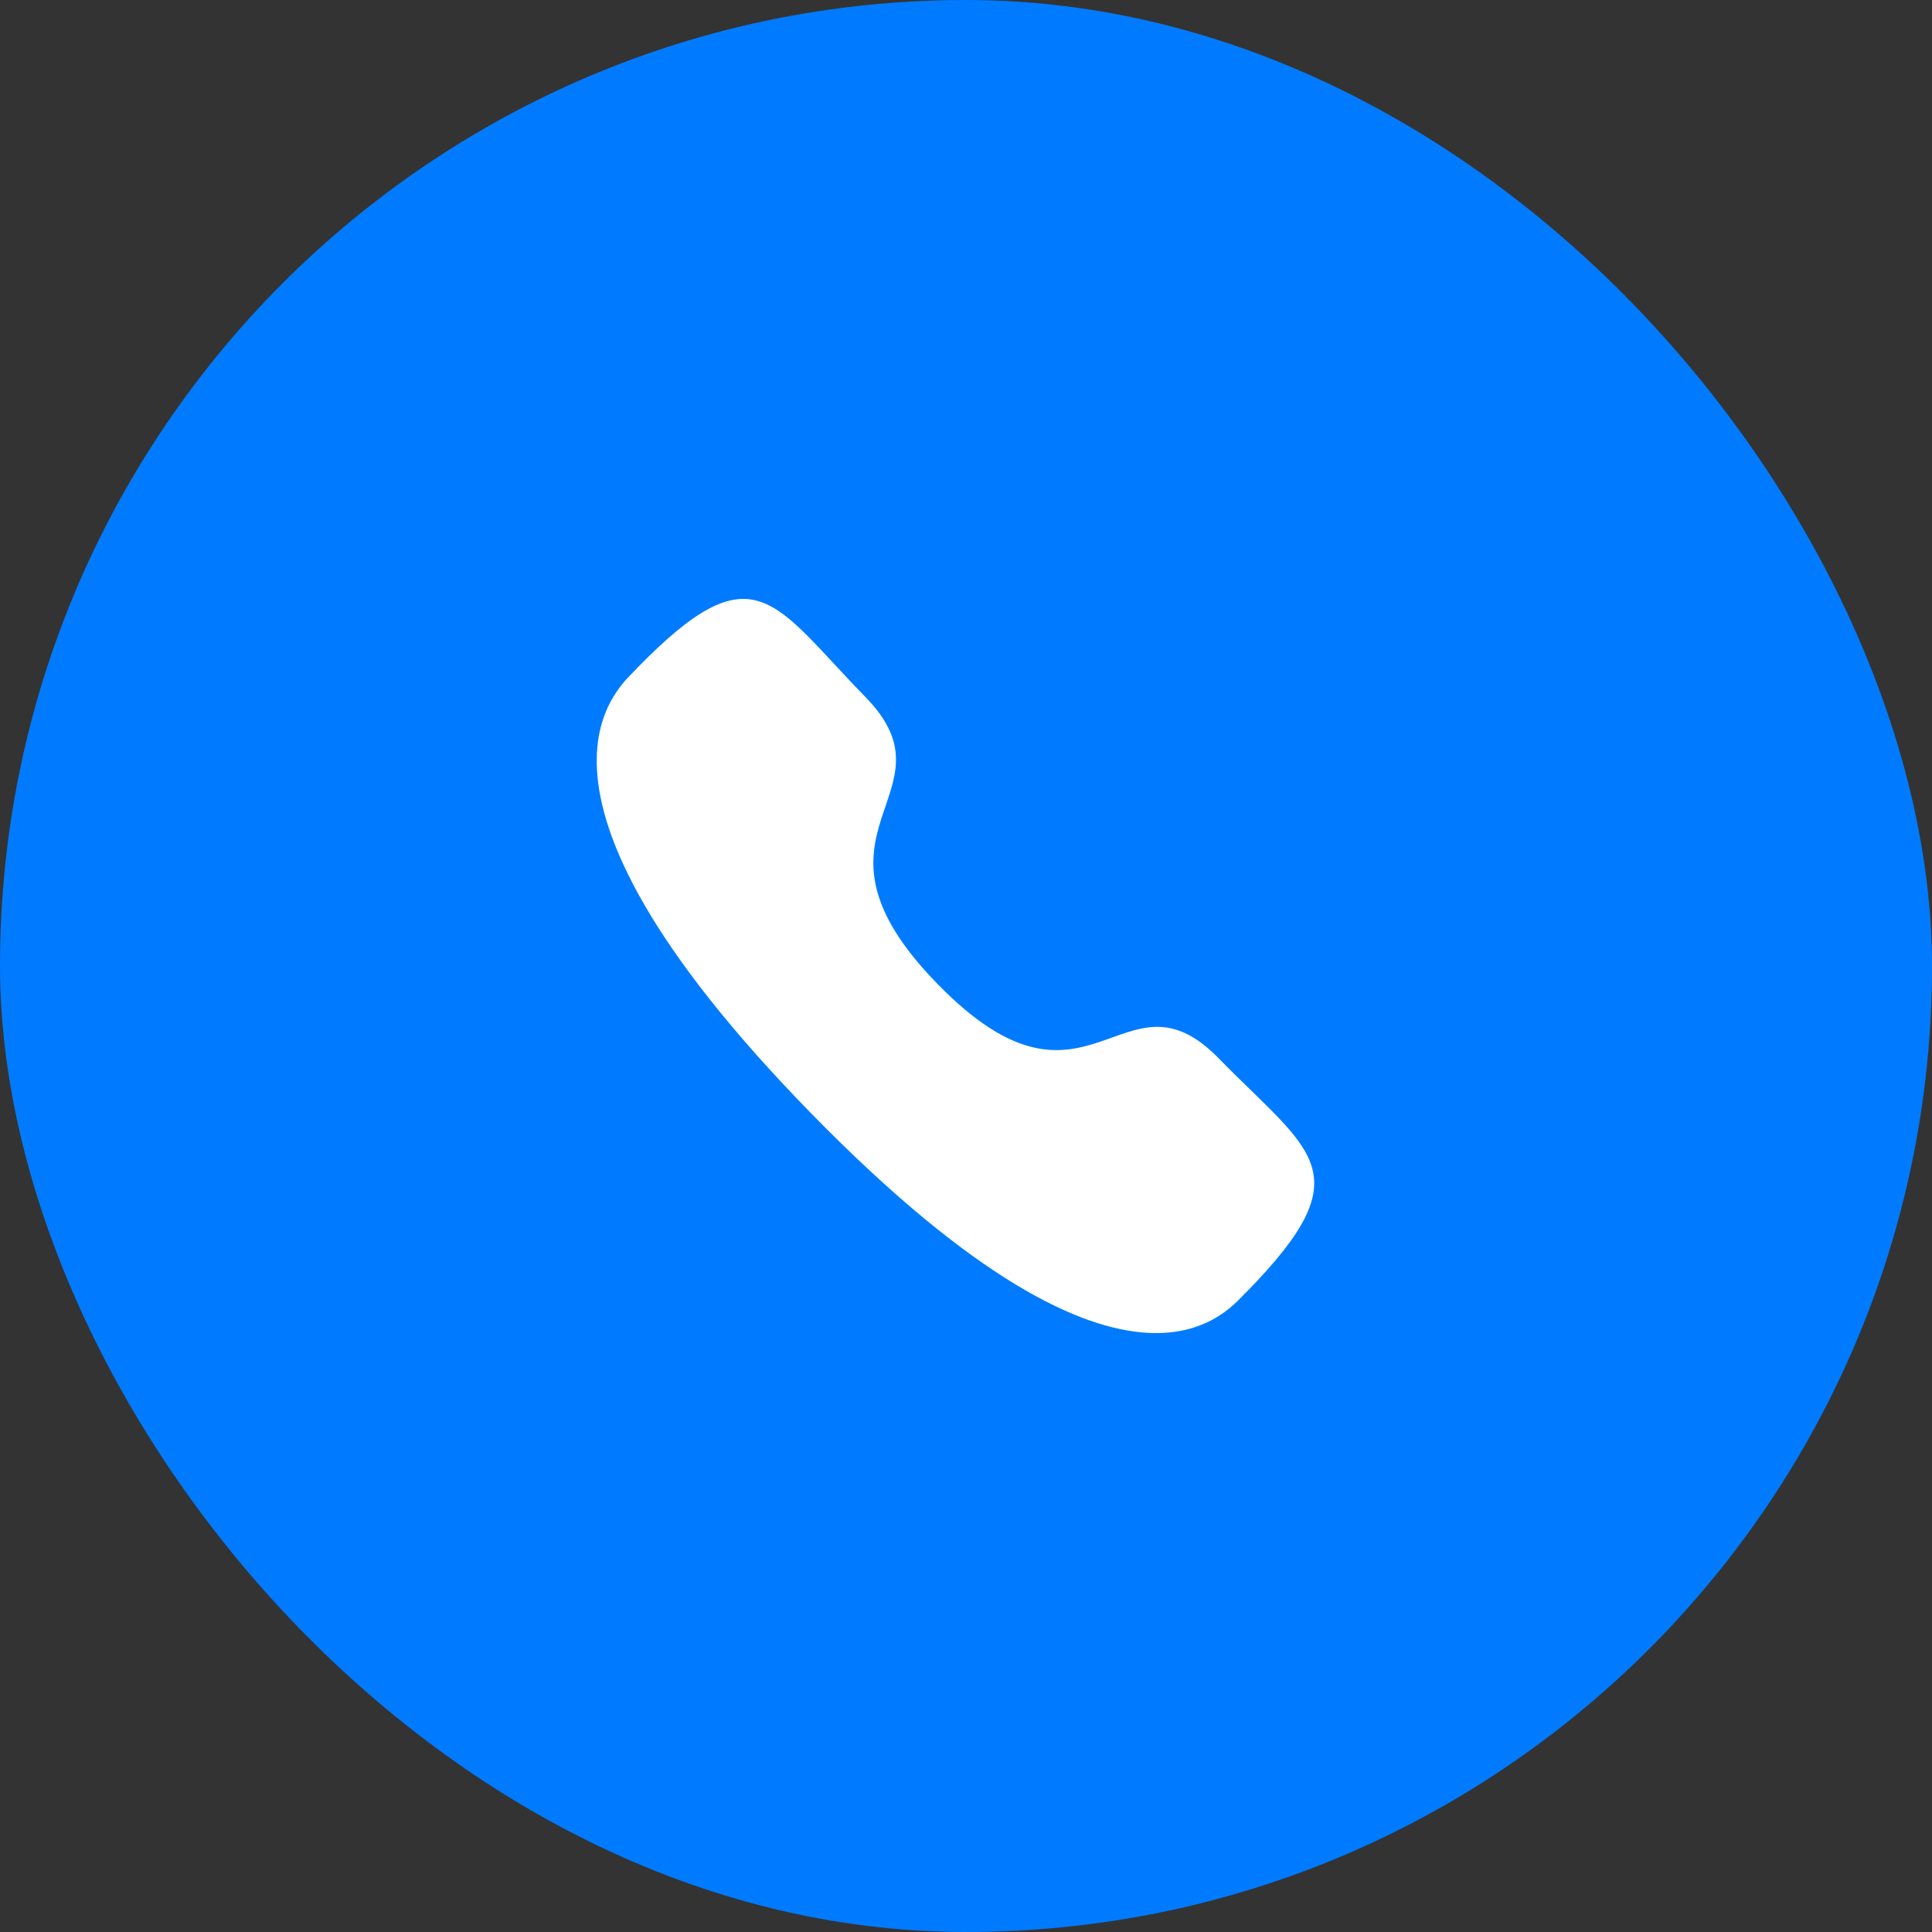 <svg width="50" height="50" viewBox="0 0 50 50" fill="none" xmlns="http://www.w3.org/2000/svg">
<rect x="0" y="0" width="50" height="50" fill="#333333" stroke="none"/>
<rect width="50" height="50" rx="25" fill="#007BFF"/>
<path fill-rule="evenodd" clip-rule="evenodd" d="M24.27 25.472C28.168 29.46 29.053 24.847 31.535 27.385C33.928 29.833 35.303 30.323 32.271 33.425C31.892 33.737 29.479 37.494 20.999 28.82C12.518 20.144 16.188 17.672 16.493 17.284C19.532 14.174 20.003 15.589 22.396 18.037C24.878 20.576 20.371 21.484 24.27 25.472Z" fill="white"/>
</svg>
